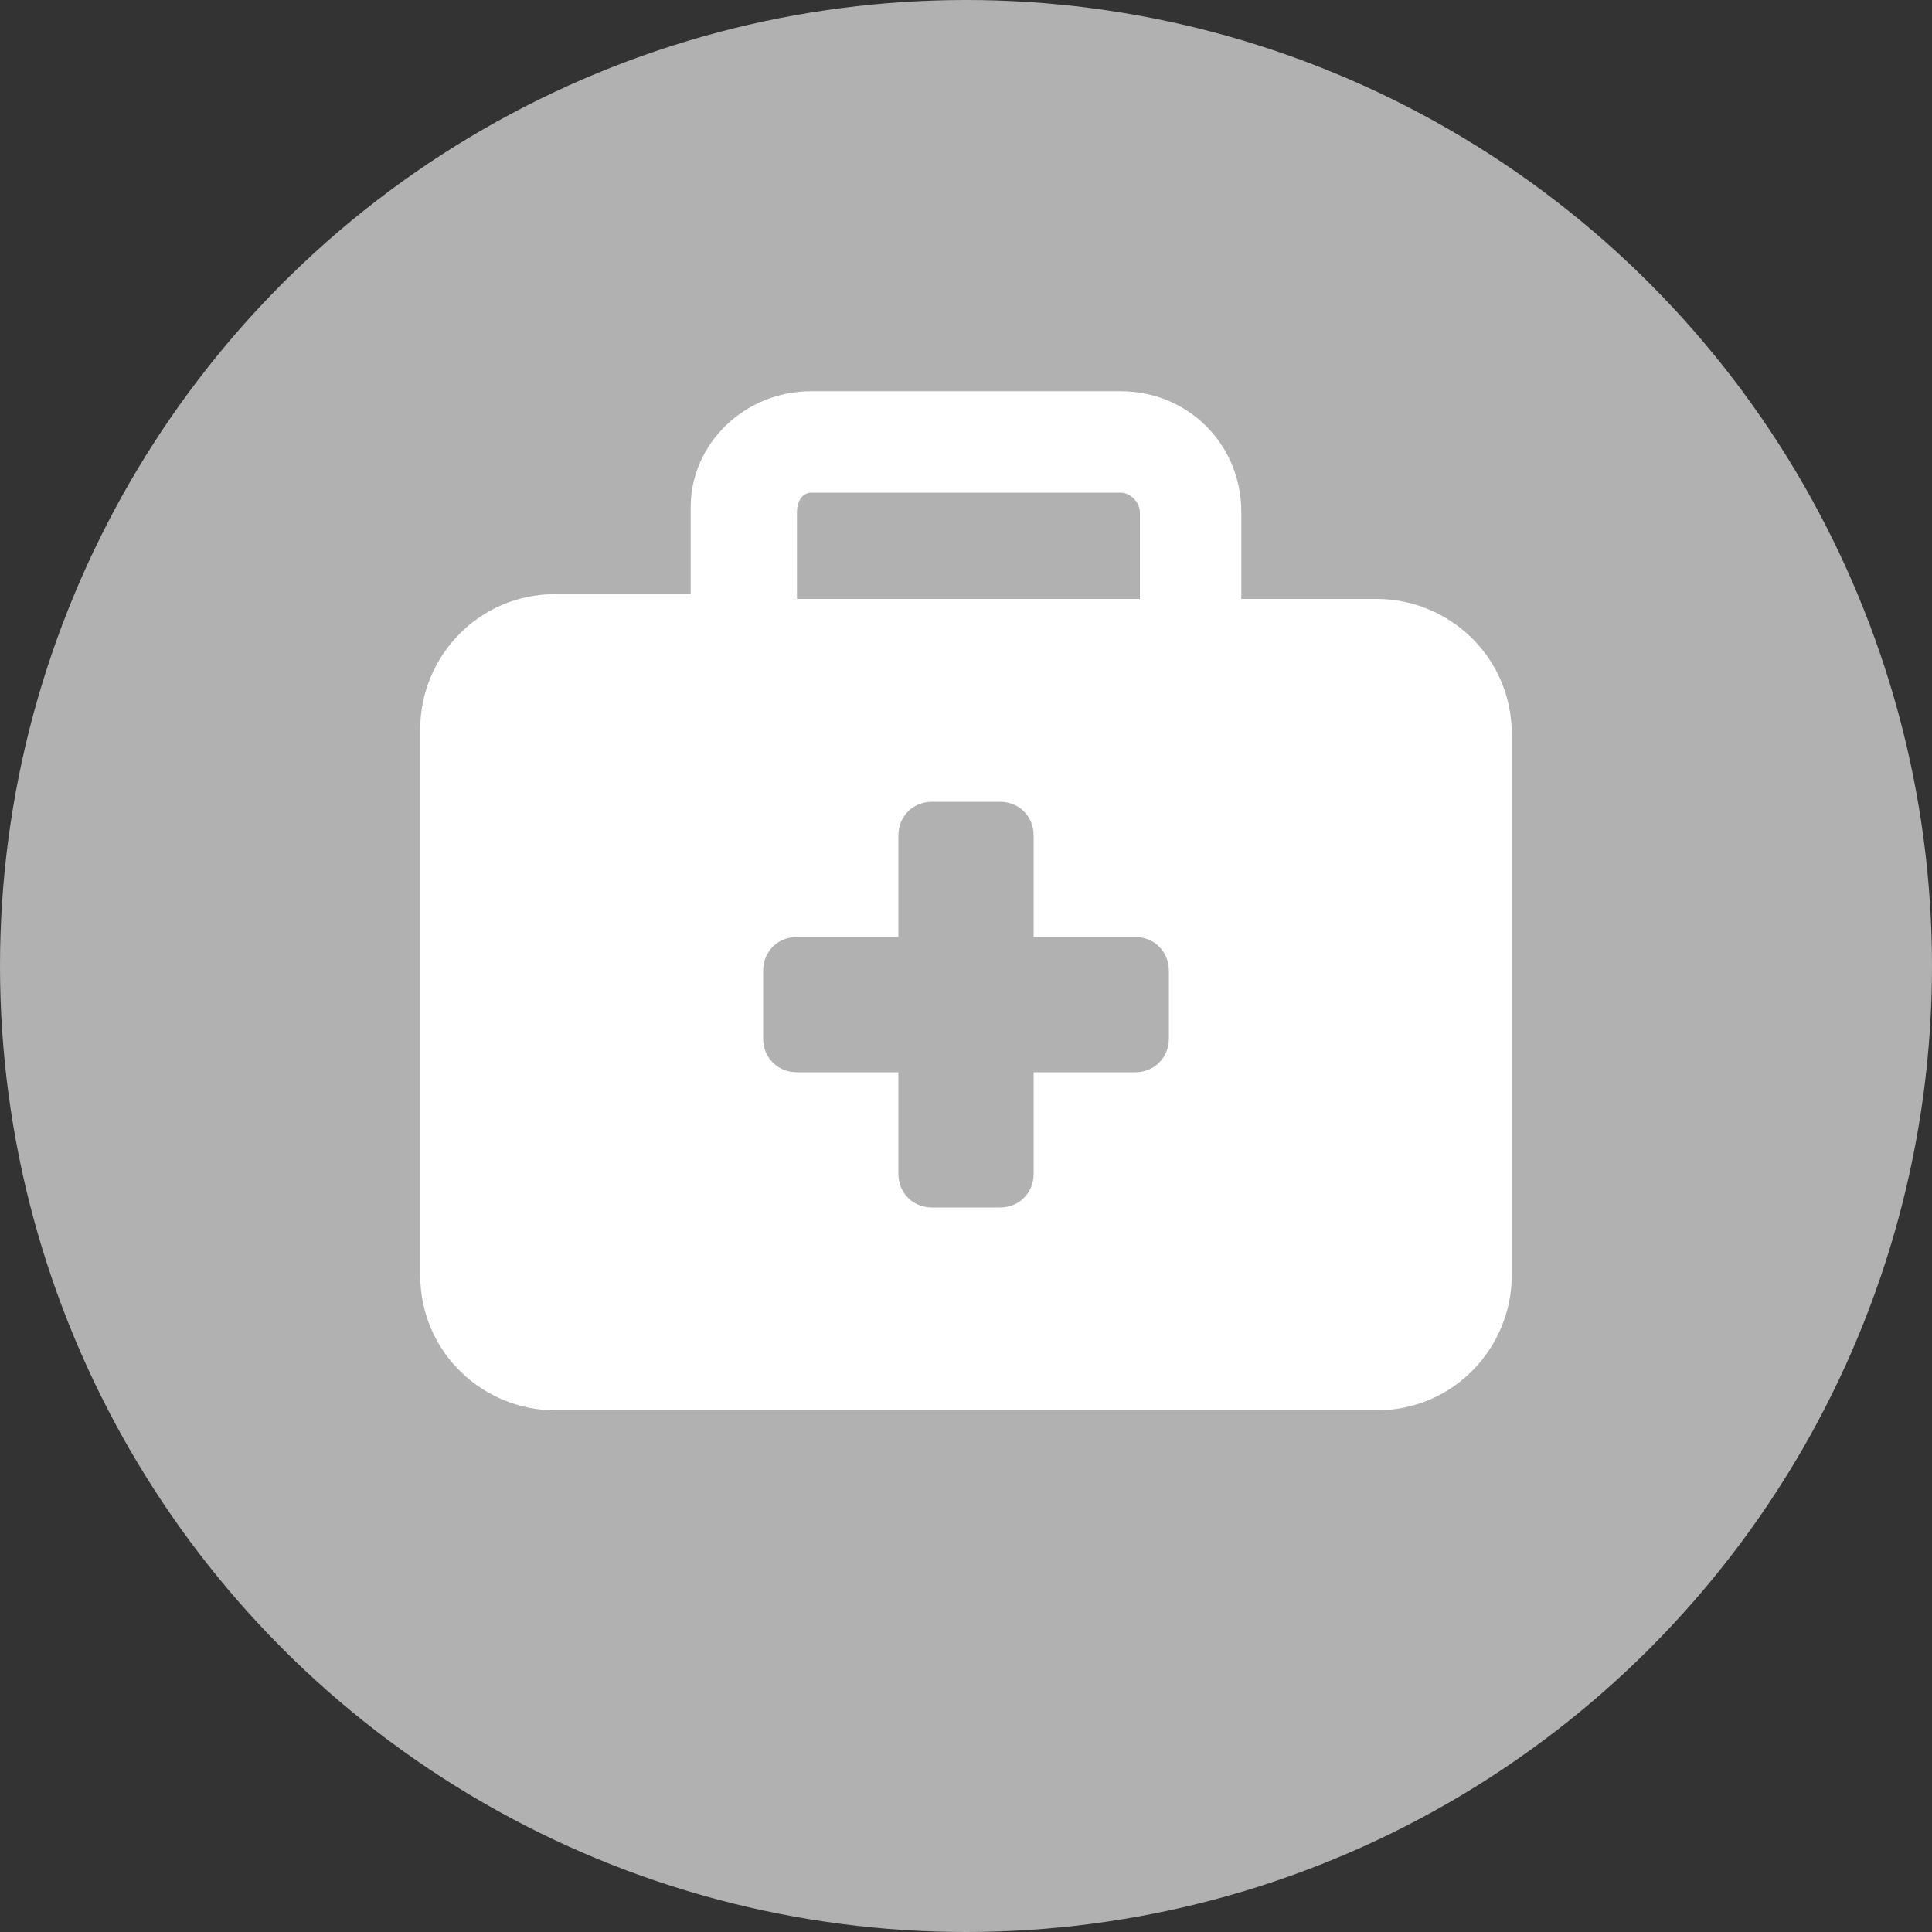 <?xml version="1.0" encoding="UTF-8"?>
<!-- Generator: Adobe Illustrator 28.1.0, SVG Export Plug-In . SVG Version: 6.00 Build 0)  -->
<svg xmlns="http://www.w3.org/2000/svg" xmlns:xlink="http://www.w3.org/1999/xlink" version="1.1" id="Ebene_1" x="0px" y="0px" width="40px" height="40px" viewBox="0 0 40 40" style="enable-background:new 0 0 40 40;" xml:space="preserve">
<rect x="0" y="0" width="40" height="40" fill="#333333" stroke="none"/>
<style type="text/css">
	.st0{fill-rule:evenodd;clip-rule:evenodd;fill:#B1B1B1;}
	.st1{fill:#FFFFFF;}
</style>
<g id="Page-1">
	<g id="Group-2" transform="translate(28, 76)">
		<g id="quicklinks" transform="translate(0, 8)">
			<g id="Group-12" transform="translate(0, 63)">
				<circle id="Oval-Copy" class="st0" cx="-8" cy="-127" r="20"></circle>
			</g>
		</g>
	</g>
</g>
<path class="st1" d="M16.8,10.2h6.4c0.2,0,0.4,0.2,0.4,0.4v1.8h-7.1v-1.8C16.5,10.4,16.6,10.2,16.8,10.2z M14.3,10.5v1.8h-2.8  c-1.6,0-2.8,1.3-2.8,2.8v11.3c0,1.6,1.3,2.8,2.8,2.8h17c1.6,0,2.8-1.3,2.8-2.8V15.2c0-1.6-1.3-2.8-2.8-2.8h-2.8v-1.8  c0-1.4-1.1-2.5-2.5-2.5h-6.4C15.4,8.1,14.3,9.2,14.3,10.5z M18.6,17.3c0-0.4,0.3-0.7,0.7-0.7h1.4c0.4,0,0.7,0.3,0.7,0.7v2.1h2.1  c0.4,0,0.7,0.3,0.7,0.7v1.4c0,0.4-0.3,0.7-0.7,0.7h-2.1v2.1c0,0.4-0.3,0.7-0.7,0.7h-1.4c-0.4,0-0.7-0.3-0.7-0.7v-2.1h-2.1  c-0.4,0-0.7-0.3-0.7-0.7v-1.4c0-0.4,0.3-0.7,0.7-0.7h2.1V17.3z"></path>
</svg>

